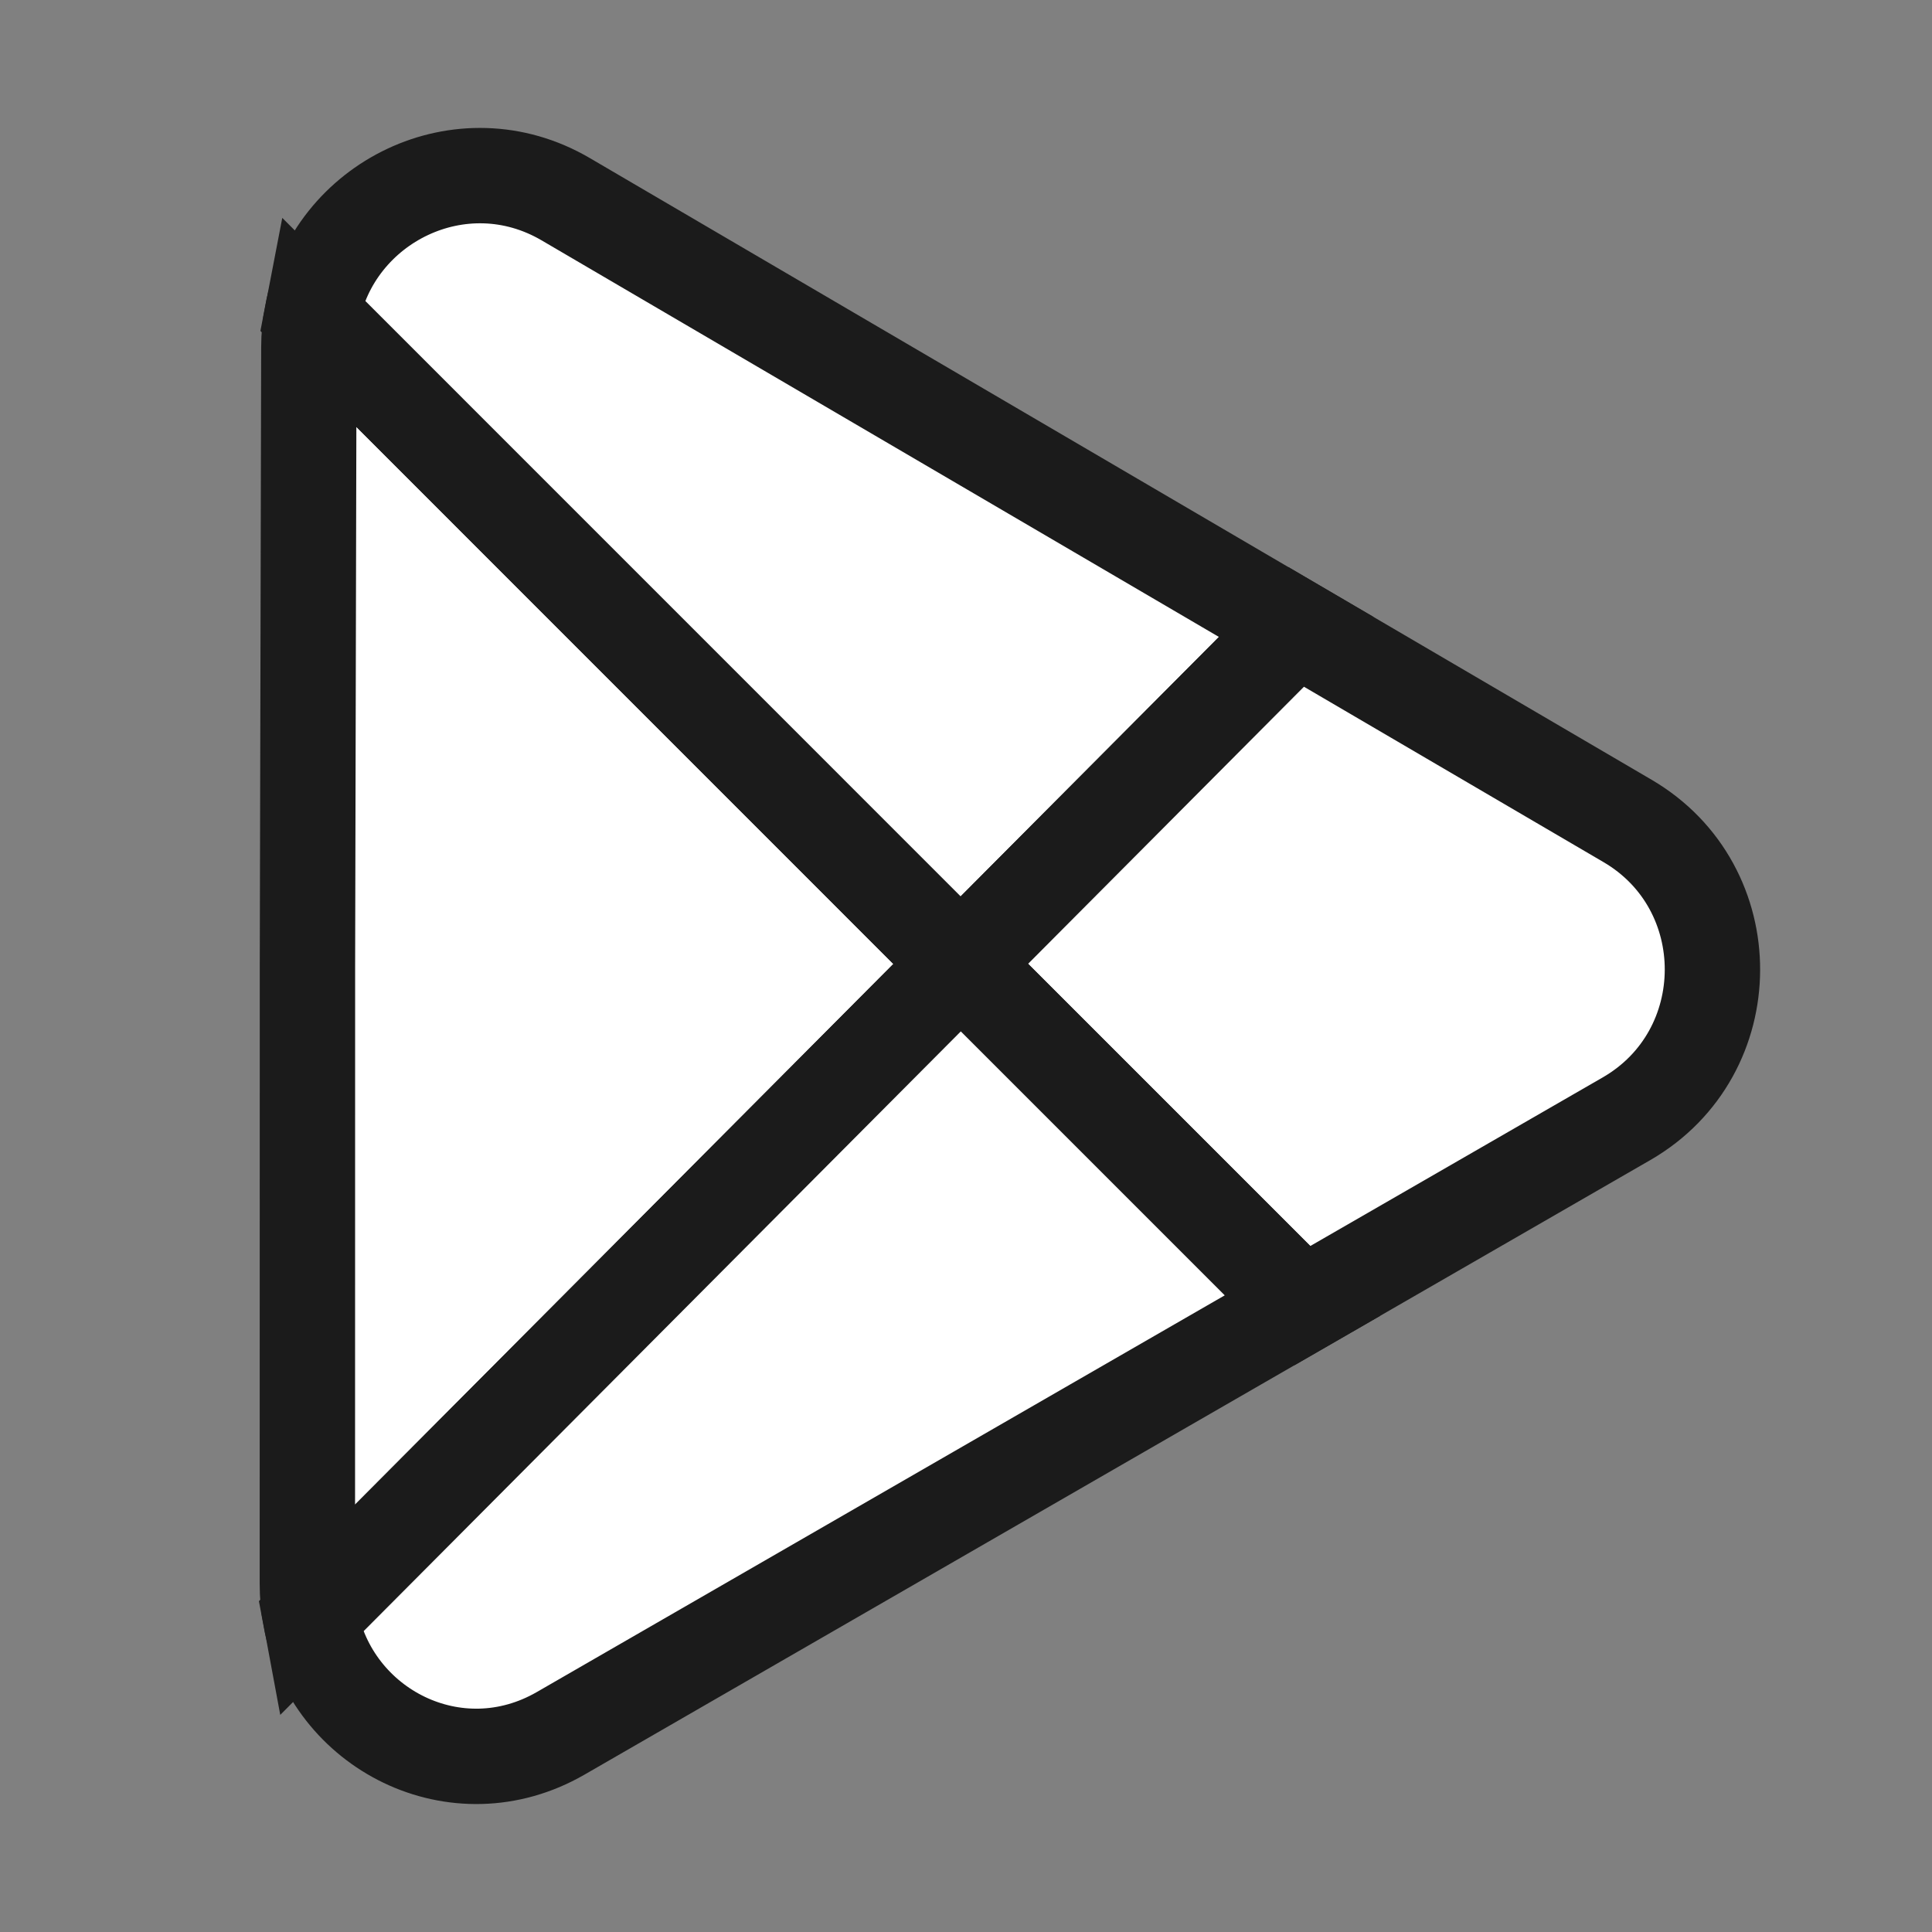 <svg width="22" height="22" viewBox="0 0 22 22" fill="none" xmlns="http://www.w3.org/2000/svg">
<rect x="0" y="0" width="22" height="22" fill="#808080" stroke="none"/>
<path d="M10.94 10.976L3.534 18.414C3.511 18.292 3.5 18.165 3.5 18.033L3.501 10.994L3.517 3.955C3.517 3.828 3.529 3.705 3.552 3.587L10.94 10.976L10.94 10.976Z" fill="white" stroke="#1B1B1B" stroke-width="1.086" stroke-miterlimit="10"/>
<path d="M14.76 7.139L10.94 10.976L3.552 3.587C3.793 2.302 5.255 1.574 6.441 2.268L12.487 5.808L14.76 7.139Z" fill="white" stroke="#1B1B1B" stroke-width="1.086" stroke-miterlimit="10"/>
<path d="M18.522 12.739L14.831 14.867L10.94 10.976L14.76 7.139L18.533 9.348C19.827 10.105 19.821 11.989 18.522 12.739V12.739Z" fill="white" stroke="#1B1B1B" stroke-width="1.086" stroke-miterlimit="10"/>
<path d="M14.831 14.867L12.453 16.238L6.384 19.738C5.198 20.422 3.77 19.692 3.534 18.414L10.94 10.976L14.831 14.867L14.831 14.867Z" fill="white" stroke="#1B1B1B" stroke-width="1.086" stroke-miterlimit="10"/>
</svg>
